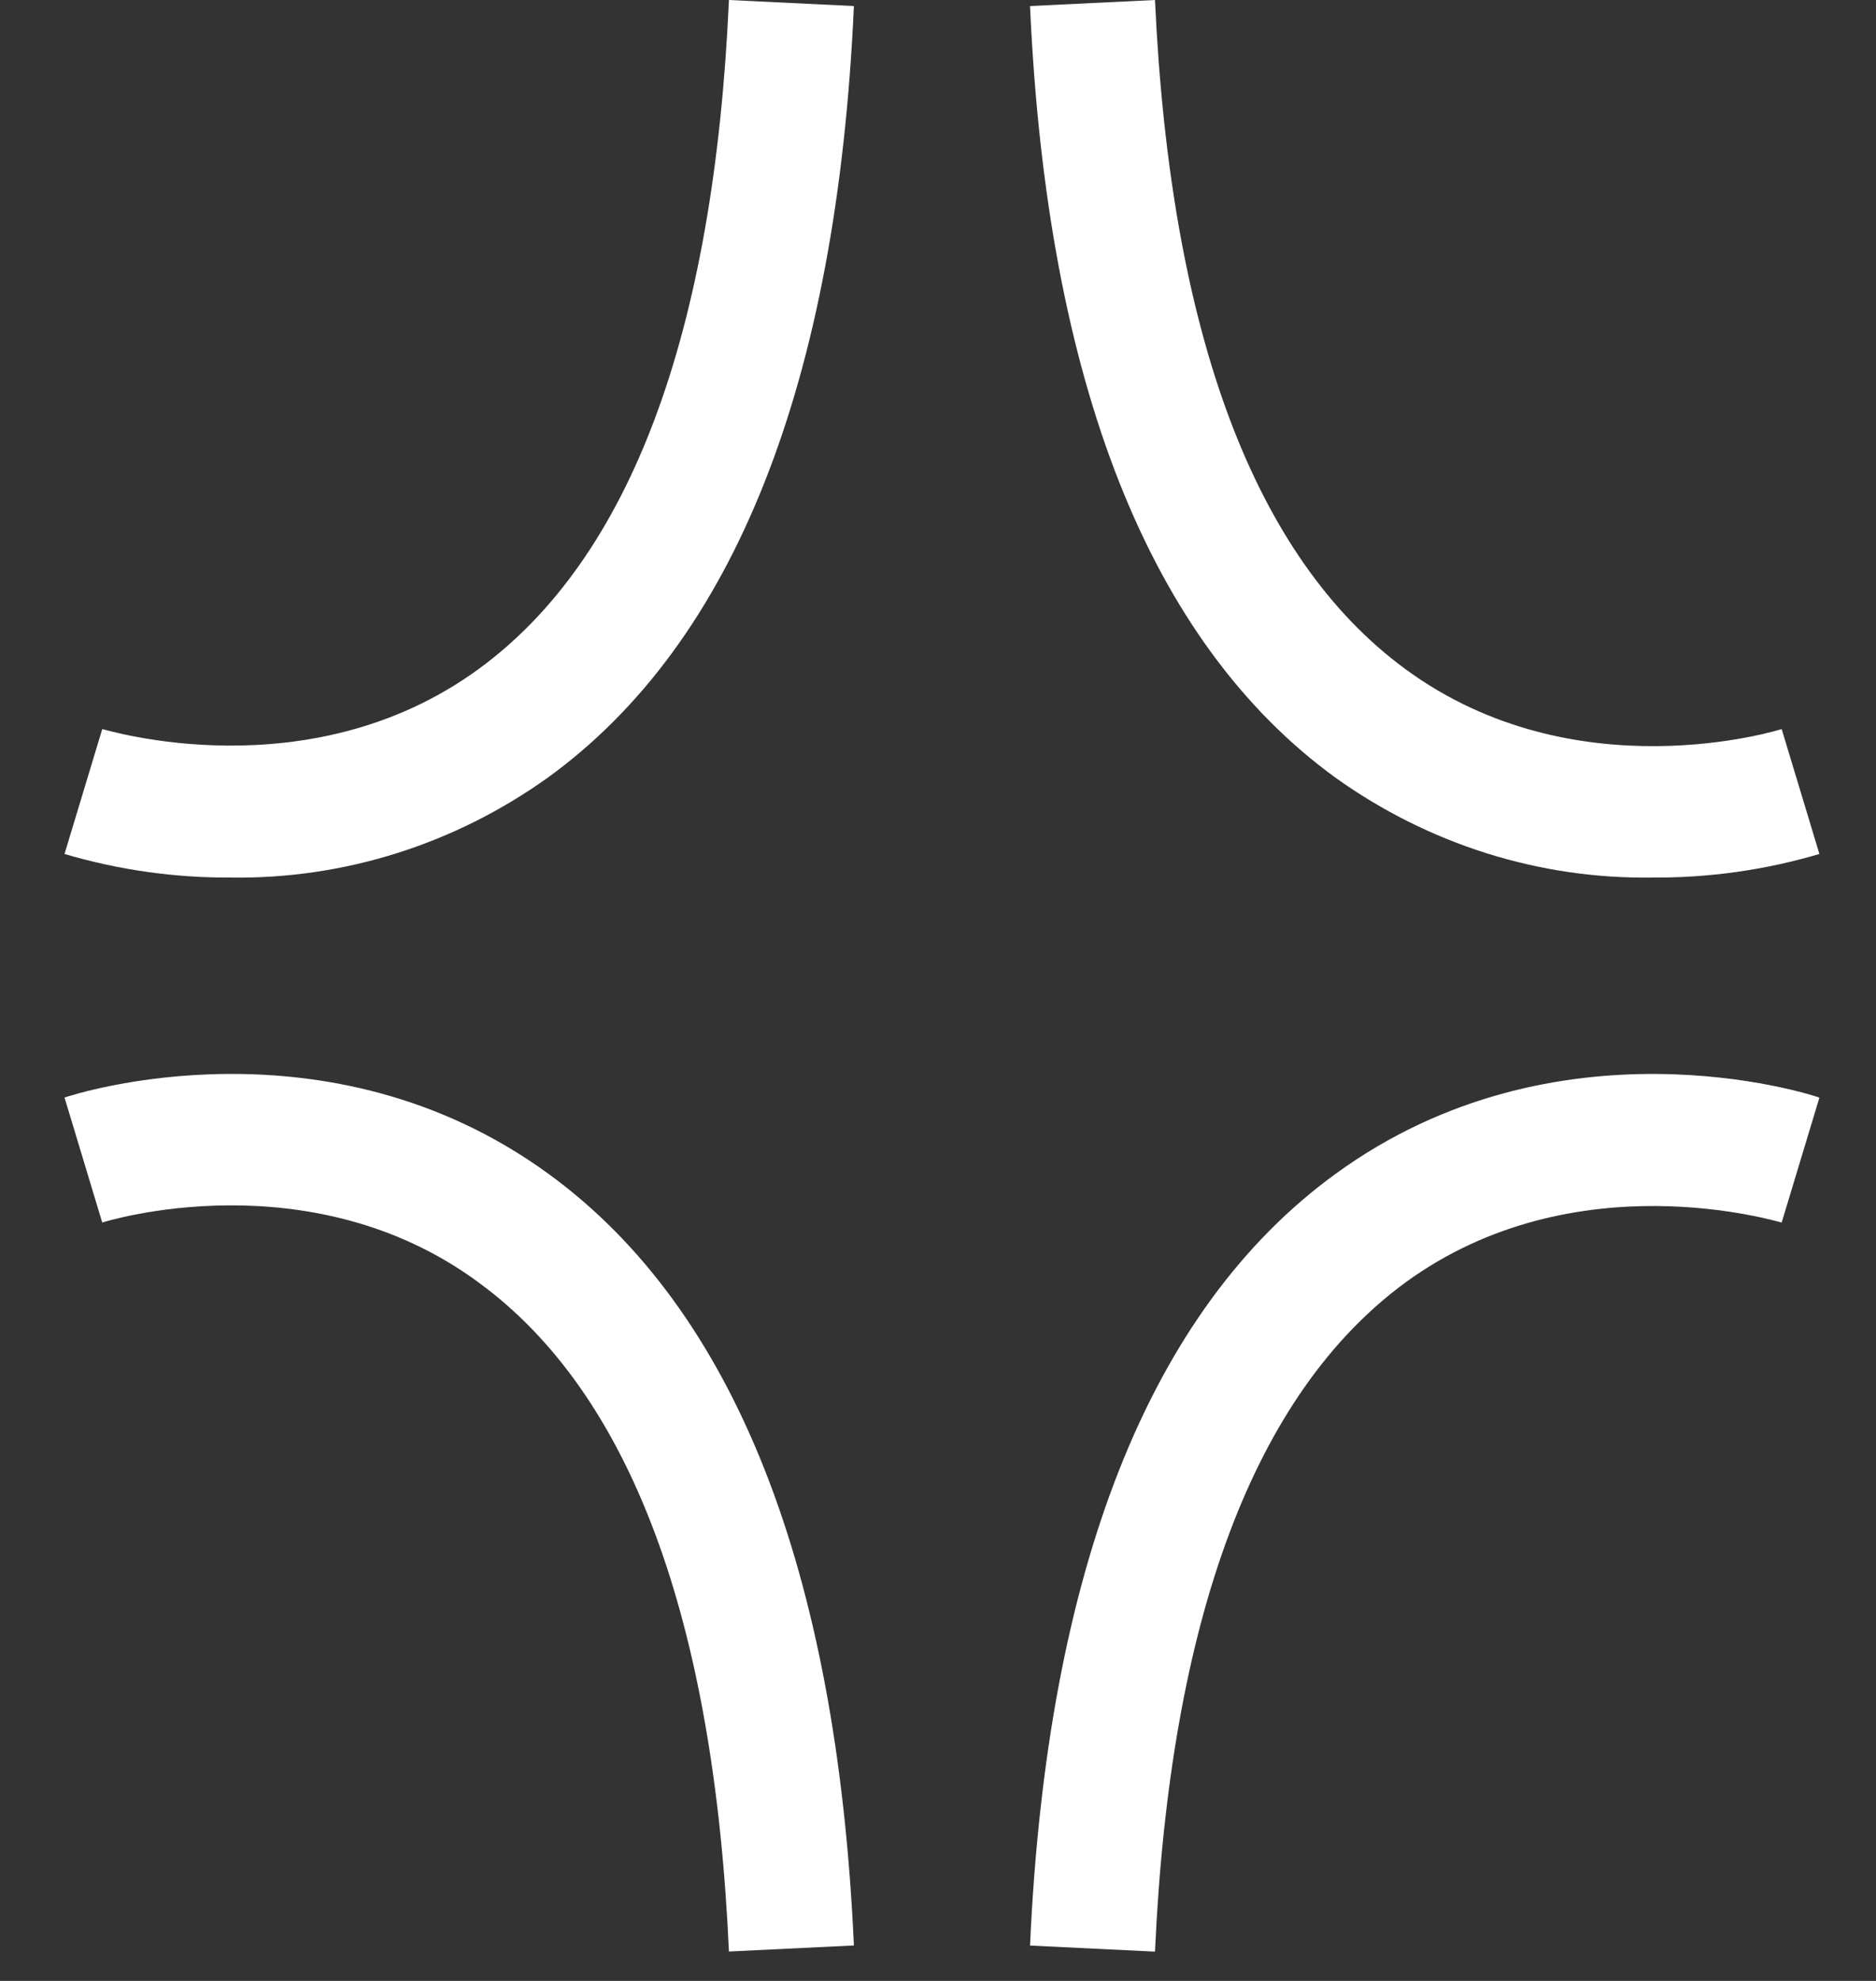 <svg width="18" height="19" viewBox="0 0 18 19" fill="none" xmlns="http://www.w3.org/2000/svg">
<rect x="0" y="0" width="18" height="19" fill="#333333" stroke="none"/>
<path d="M2.223 8.417C1.681 8.421 1.141 8.345 0.619 8.191L0.981 6.993C1 6.993 2.96 7.607 4.591 6.418C6.05 5.354 6.851 3.194 6.994 0L8.193 0.058C8.031 3.672 7.046 6.162 5.257 7.458C4.362 8.098 3.3 8.433 2.216 8.417" fill="white"/>
<path d="M15.853 8.417C14.769 8.433 13.707 8.098 12.812 7.458C11.03 6.162 10.045 3.672 9.883 0.058L11.082 0C11.229 3.194 12.034 5.354 13.485 6.418C15.116 7.615 17.076 6.999 17.095 6.993L17.457 8.191C16.936 8.345 16.395 8.421 15.853 8.417" fill="white"/>
<path d="M11.082 18.719L9.883 18.661C10.045 15.055 11.03 12.557 12.812 11.261C14.934 9.714 17.362 10.492 17.457 10.528L17.095 11.726C17.076 11.726 15.116 11.112 13.485 12.301C12.034 13.365 11.226 15.527 11.082 18.719" fill="white"/>
<path d="M6.994 18.718C6.85 15.525 6.05 13.365 4.591 12.3C2.967 11.103 1 11.719 0.981 11.726L0.619 10.527C0.72 10.493 3.142 9.713 5.264 11.26C7.046 12.557 8.031 15.055 8.193 18.66L6.994 18.718Z" fill="white"/>
</svg>

